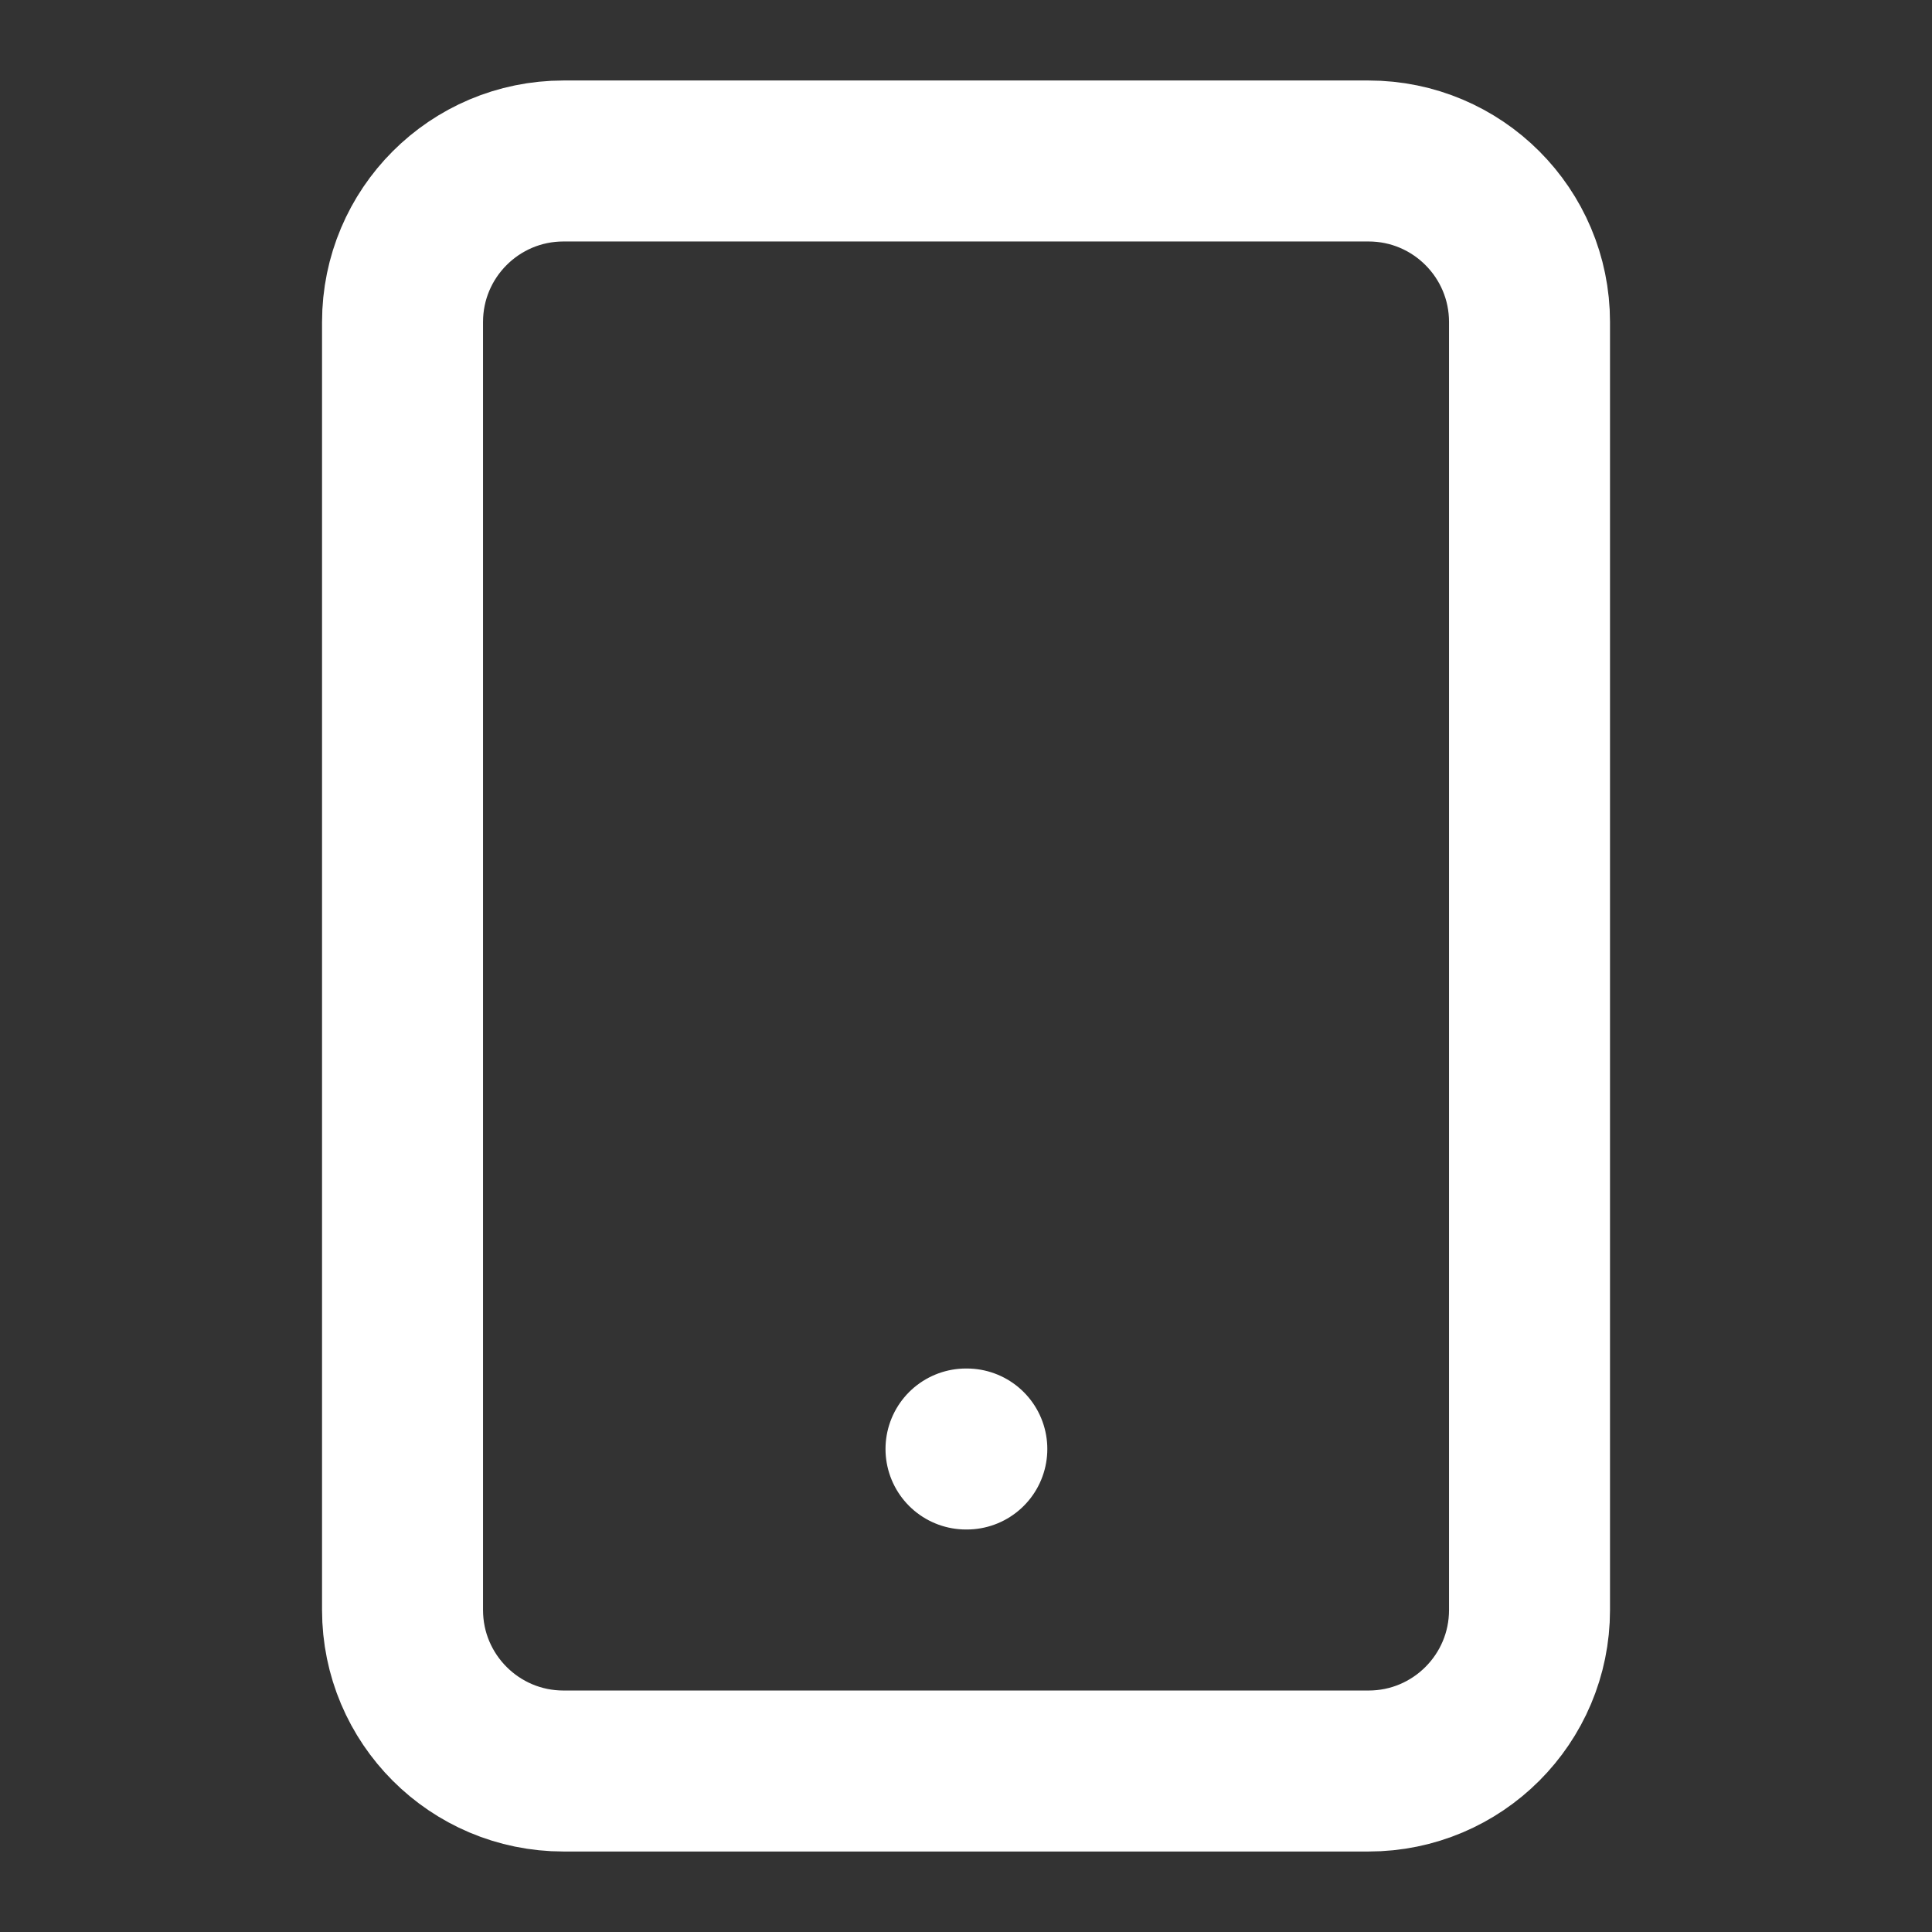 <svg width="40" height="40" viewBox="0 0 40 40" fill="none" xmlns="http://www.w3.org/2000/svg">
<rect x="0" y="0" width="40" height="40" fill="#333333" stroke="none"/>
<path d="M28.334 3.333H11.667C9.826 3.333 8.334 4.826 8.334 6.667V33.333C8.334 35.174 9.826 36.667 11.667 36.667H28.334C30.175 36.667 31.667 35.174 31.667 33.333V6.667C31.667 4.826 30.175 3.333 28.334 3.333Z" stroke="white" stroke-width="3.333" stroke-linecap="round" stroke-linejoin="round"/>
<path d="M20 30H20.017" stroke="white" stroke-width="3.333" stroke-linecap="round" stroke-linejoin="round"/>
</svg>
